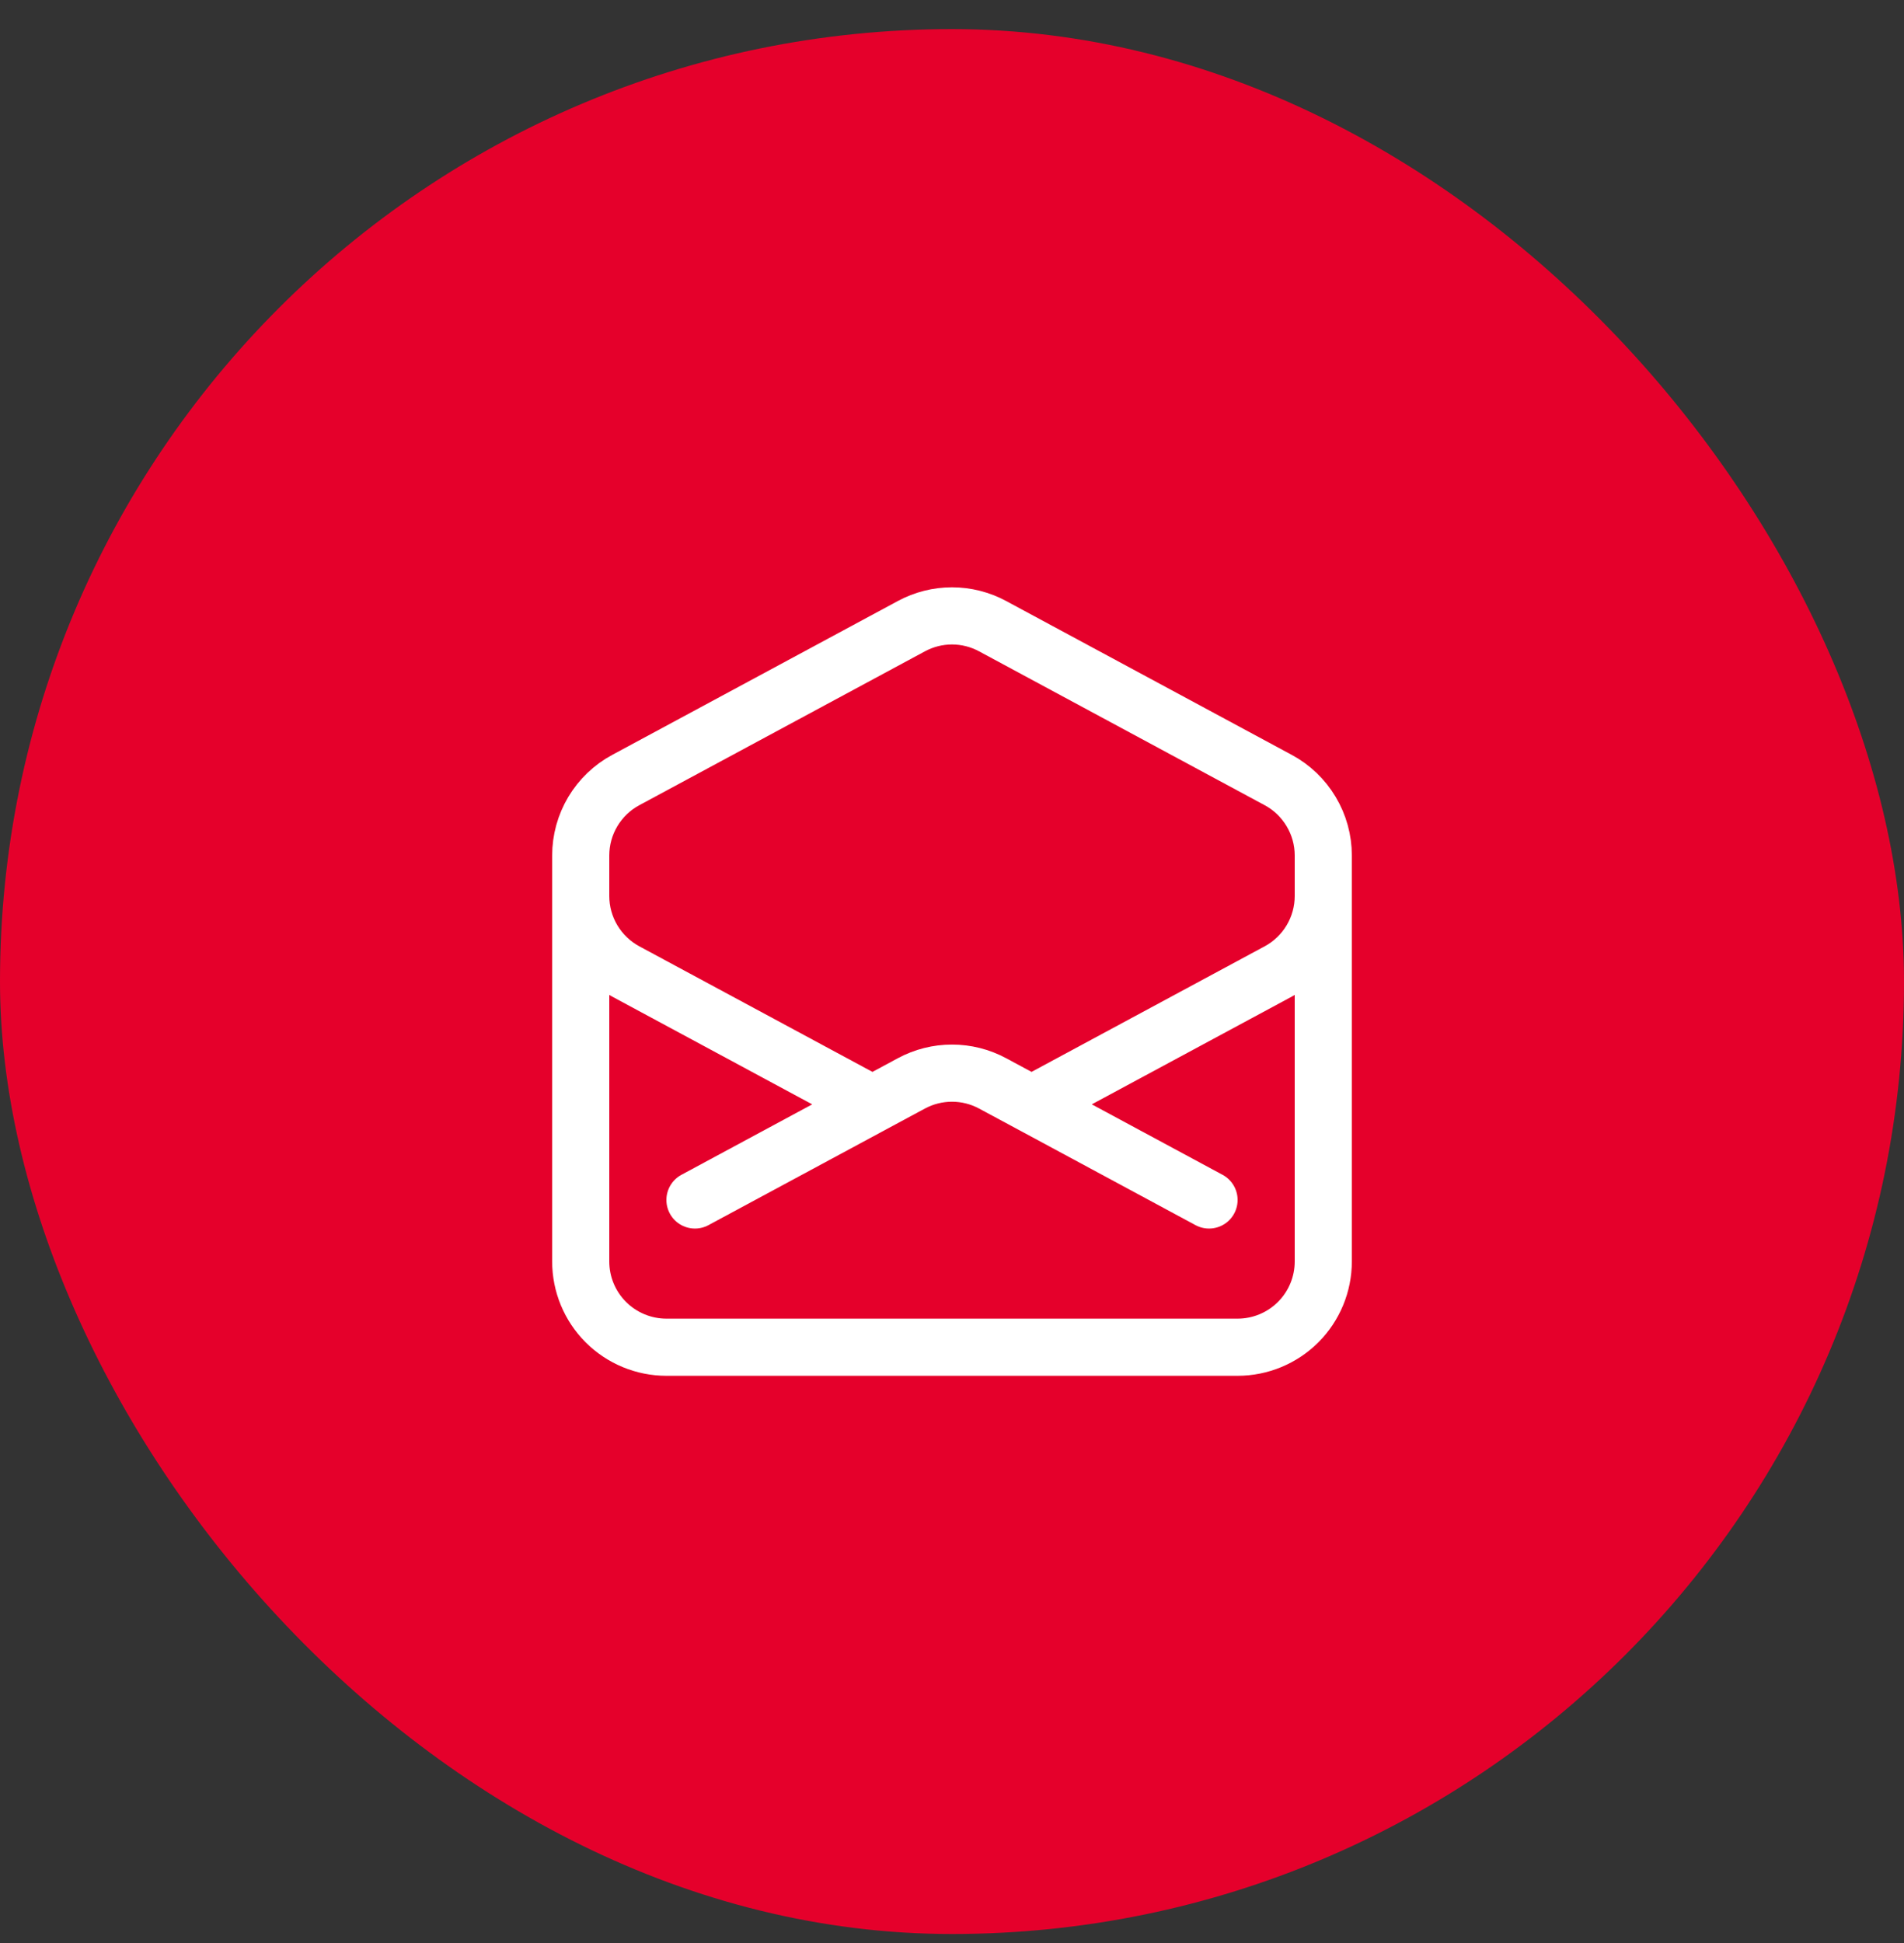 <svg xmlns="http://www.w3.org/2000/svg" width="50" height="51" viewBox="0 0 50 51" fill="none"><rect x="0" y="0" width="50" height="51" fill="#333333" stroke="none"/><rect y="0.764" width="50" height="50" rx="25" fill="#E5002B"></rect><path d="M34.75 22.612V23.518C34.75 23.924 34.64 24.323 34.432 24.671C34.224 25.02 33.925 25.306 33.567 25.499L27.089 28.987M15.25 22.612V23.518C15.25 23.924 15.36 24.323 15.568 24.671C15.777 25.02 16.075 25.306 16.433 25.499L22.911 28.987M22.911 28.987L23.933 28.437C24.261 28.26 24.628 28.168 25 28.168C25.372 28.168 25.739 28.26 26.067 28.437L27.09 28.987L31.75 31.497M22.911 28.987L18.25 31.497M34.75 33.112C34.75 33.708 34.513 34.281 34.091 34.703C33.669 35.124 33.097 35.362 32.5 35.362H17.5C16.903 35.362 16.331 35.124 15.909 34.703C15.487 34.281 15.25 33.708 15.25 33.112V22.456C15.25 22.049 15.36 21.651 15.568 21.302C15.777 20.953 16.075 20.667 16.433 20.475L23.933 16.436C24.261 16.259 24.628 16.166 25 16.166C25.372 16.166 25.739 16.259 26.067 16.436L33.567 20.475C33.925 20.667 34.223 20.953 34.431 21.302C34.64 21.65 34.75 22.049 34.75 22.455V33.112Z" stroke="white" stroke-width="1.5" stroke-linecap="round" stroke-linejoin="round"></path></svg>